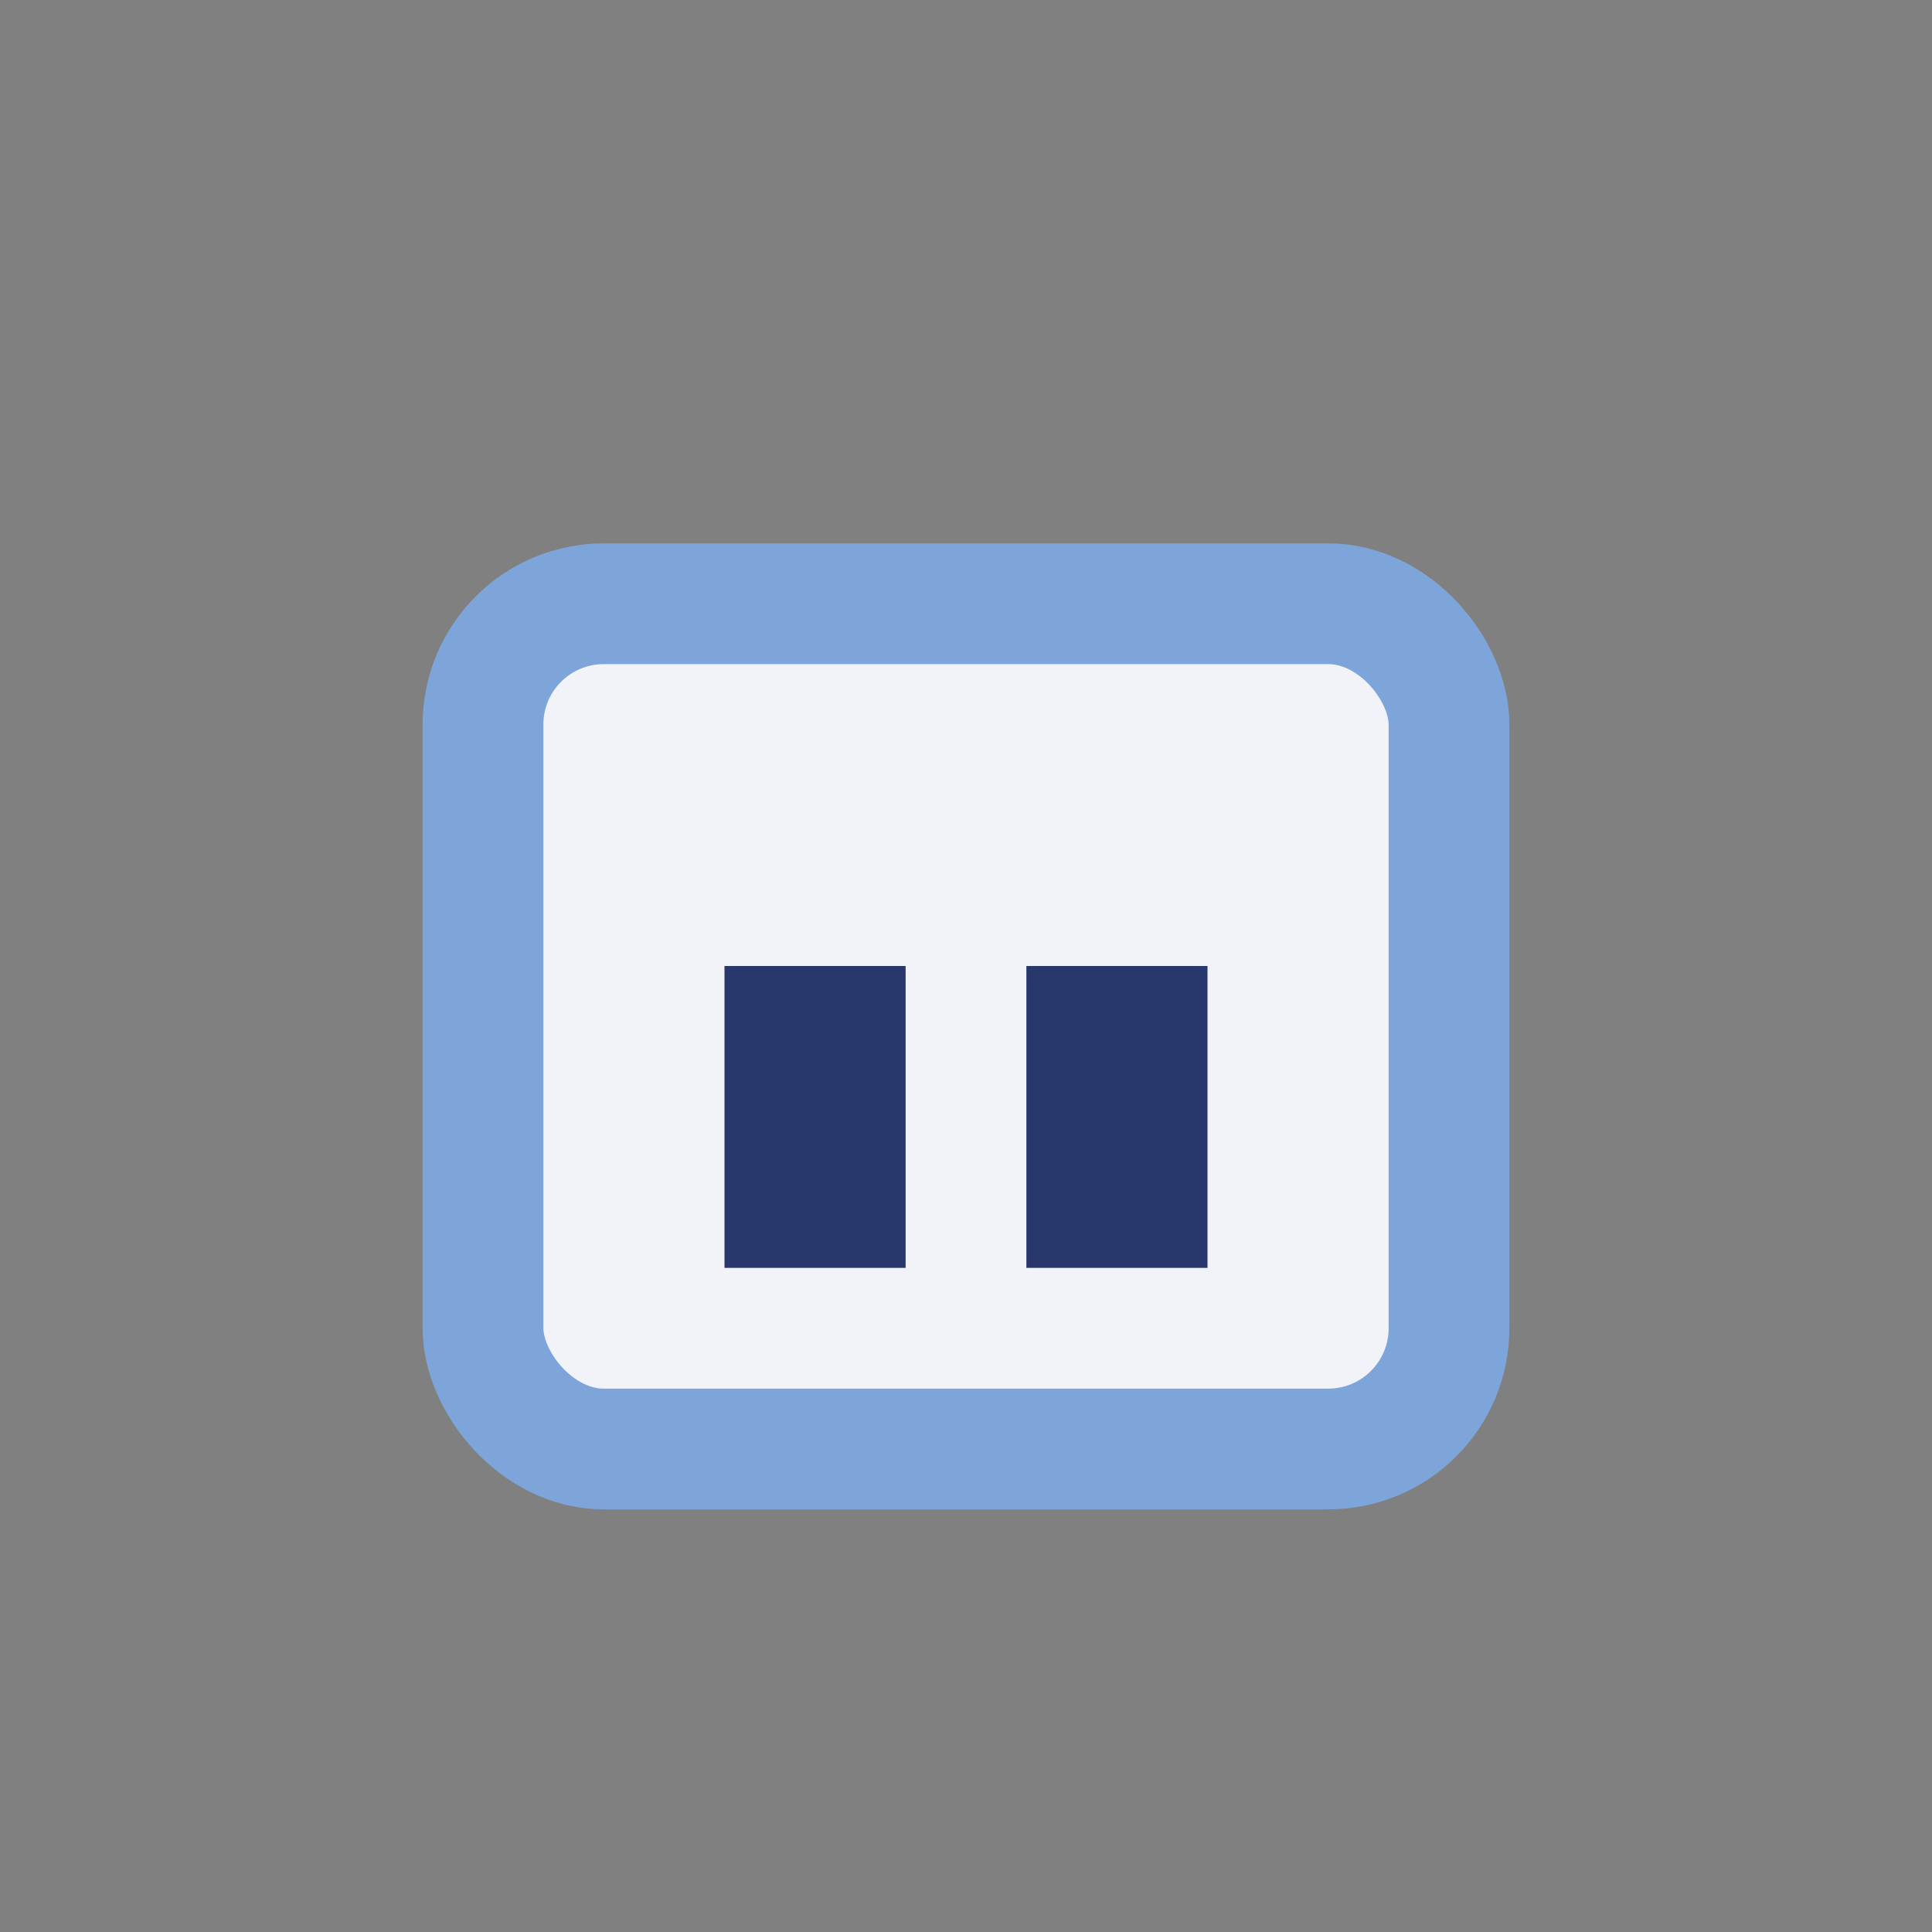 <?xml version="1.0" encoding="UTF-8"?>
<svg xmlns="http://www.w3.org/2000/svg" width="32" height="32" viewBox="0 0 32 32"><rect x="0" y="0" width="32" height="32" fill="#808080" stroke="none"/><rect x="8" y="10" width="16" height="14" rx="2" fill="#F1F3F8" stroke="#7EA5DA" stroke-width="2"/><rect x="12" y="16" width="3" height="5" fill="#28386D"/><rect x="17" y="16" width="3" height="5" fill="#28386D"/></svg>